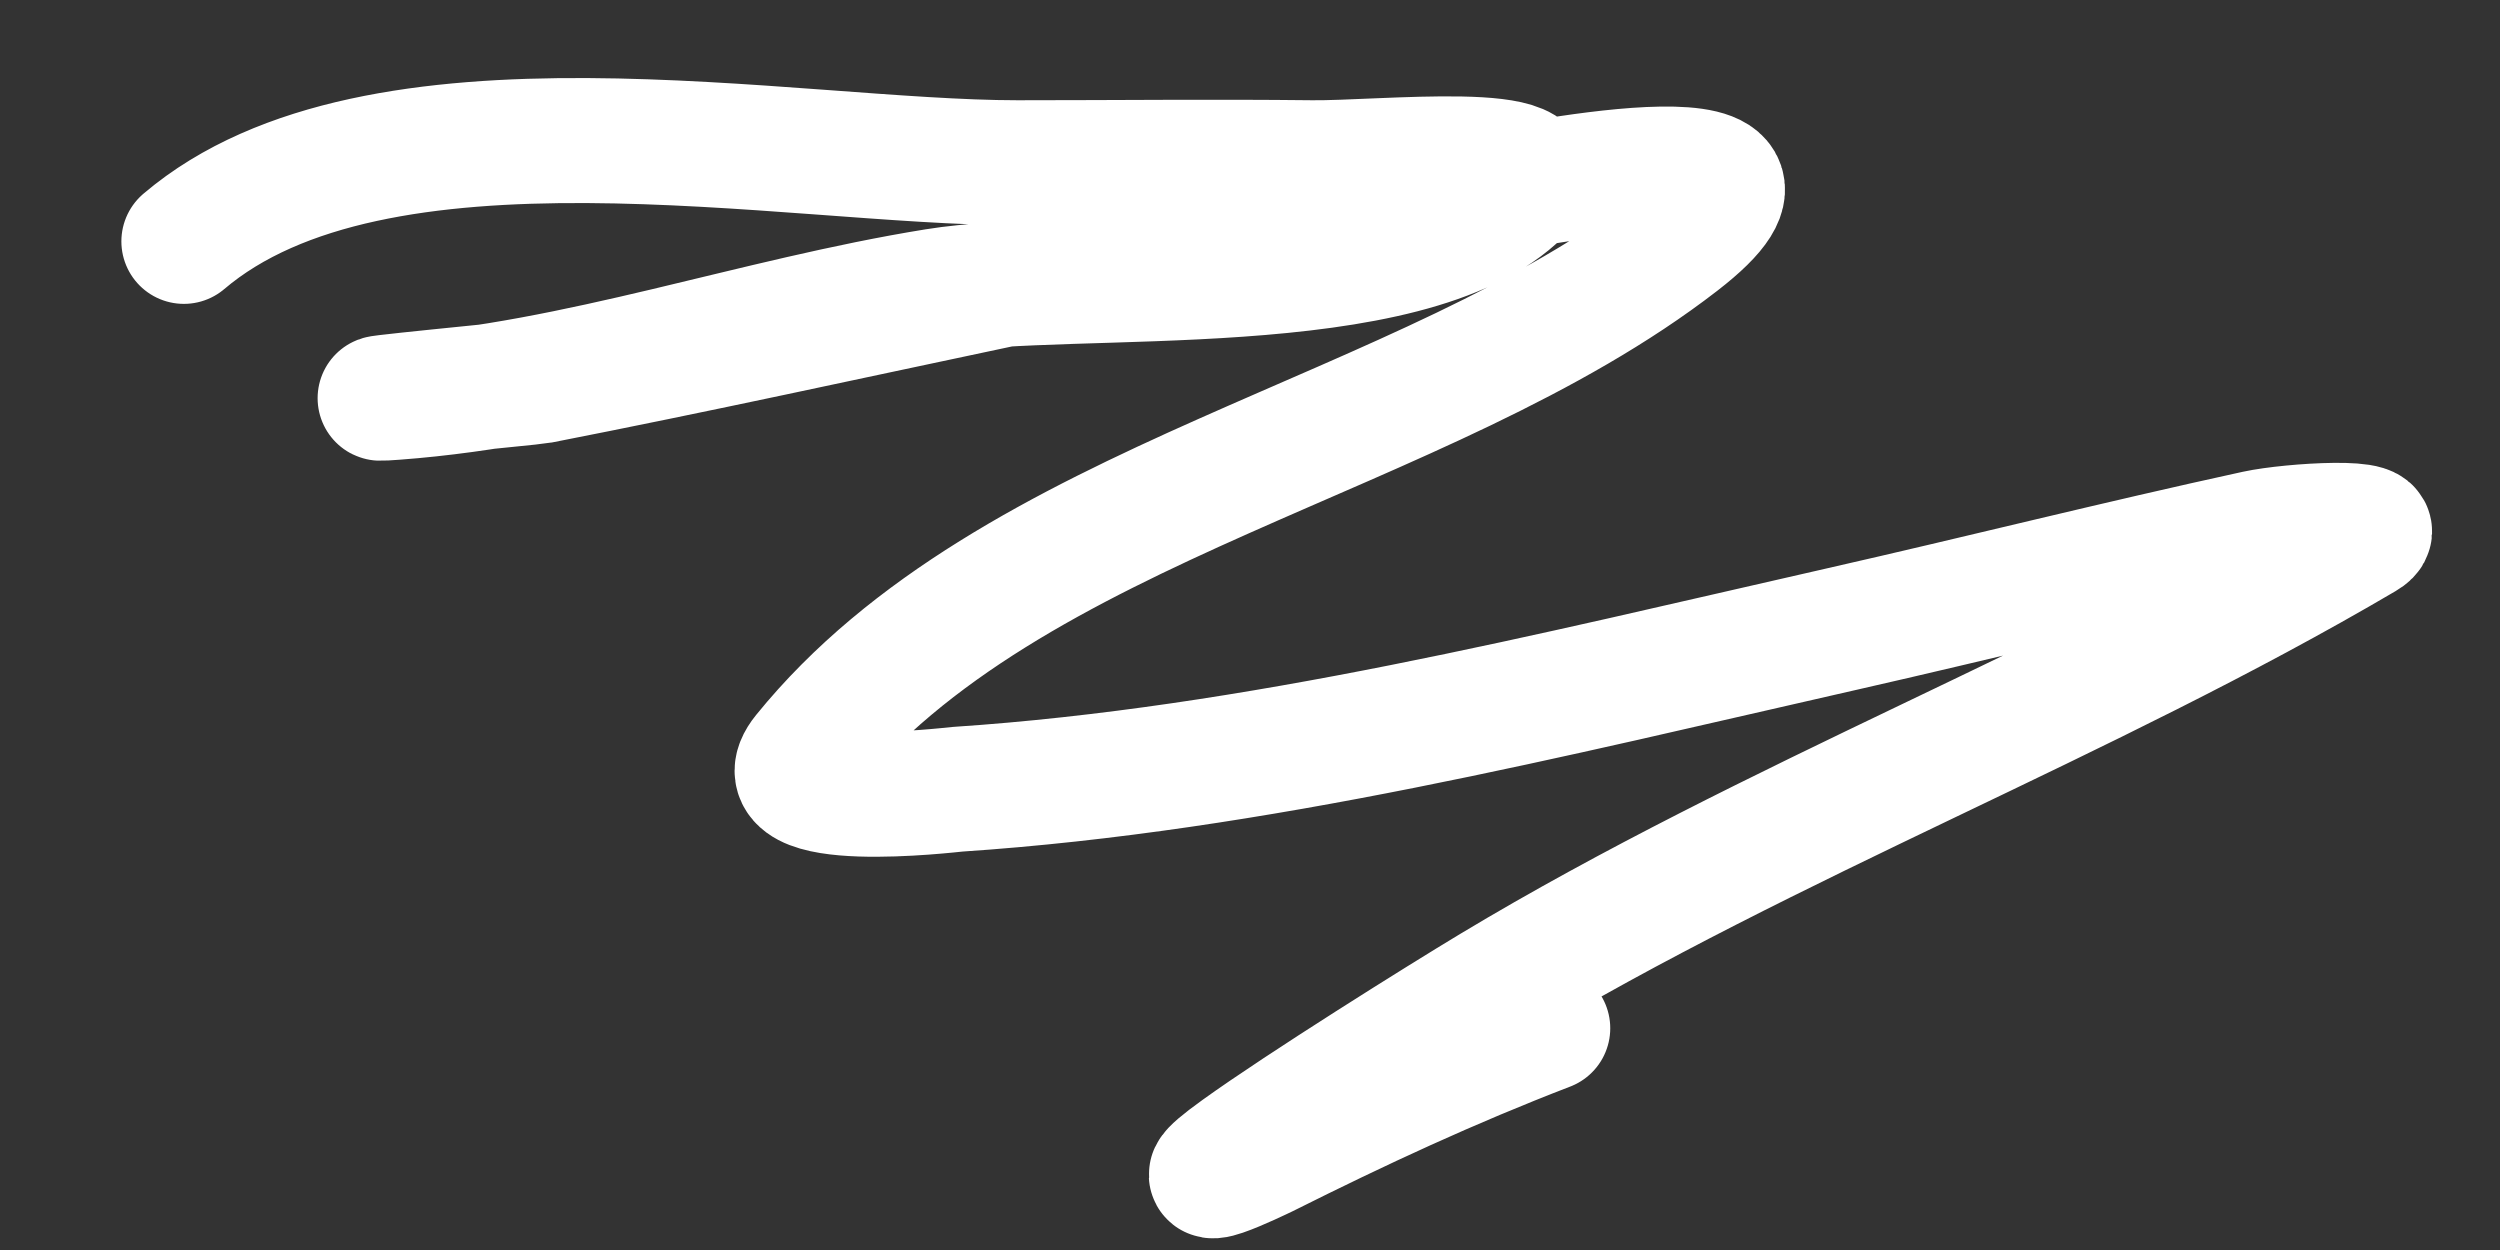 <?xml version="1.0" encoding="UTF-8"?> <svg xmlns="http://www.w3.org/2000/svg" width="20" height="10" viewBox="0 0 20 10" fill="none"><rect x="0" y="0" width="20" height="10" fill="#333333" stroke="none"/> <path d="M1.471 1.931C3.015 0.619 6.309 1.302 8.139 1.302C8.924 1.302 9.709 1.293 10.494 1.302C11.055 1.308 12.558 1.138 12.161 1.535C11.276 2.419 8.605 2.146 7.486 2.328C6.031 2.563 4.637 3.069 3.161 3.179C2.582 3.221 4.282 3.057 4.315 3.05C6.806 2.563 9.268 1.961 11.776 1.558C12.068 1.511 14.713 0.941 13.432 1.931C11.38 3.517 8.097 3.987 6.437 6.035C6.056 6.504 7.601 6.319 7.661 6.314C10.046 6.155 12.415 5.559 14.737 5.032C15.842 4.781 16.941 4.504 18.048 4.263C18.329 4.202 19.159 4.152 18.911 4.298C16.663 5.62 14.191 6.546 11.939 7.9C11.53 8.146 10.406 8.849 9.911 9.206C9.33 9.624 10.075 9.263 10.121 9.241C10.878 8.862 11.595 8.529 12.382 8.226" stroke="white" stroke-linecap="round"></path> </svg> 